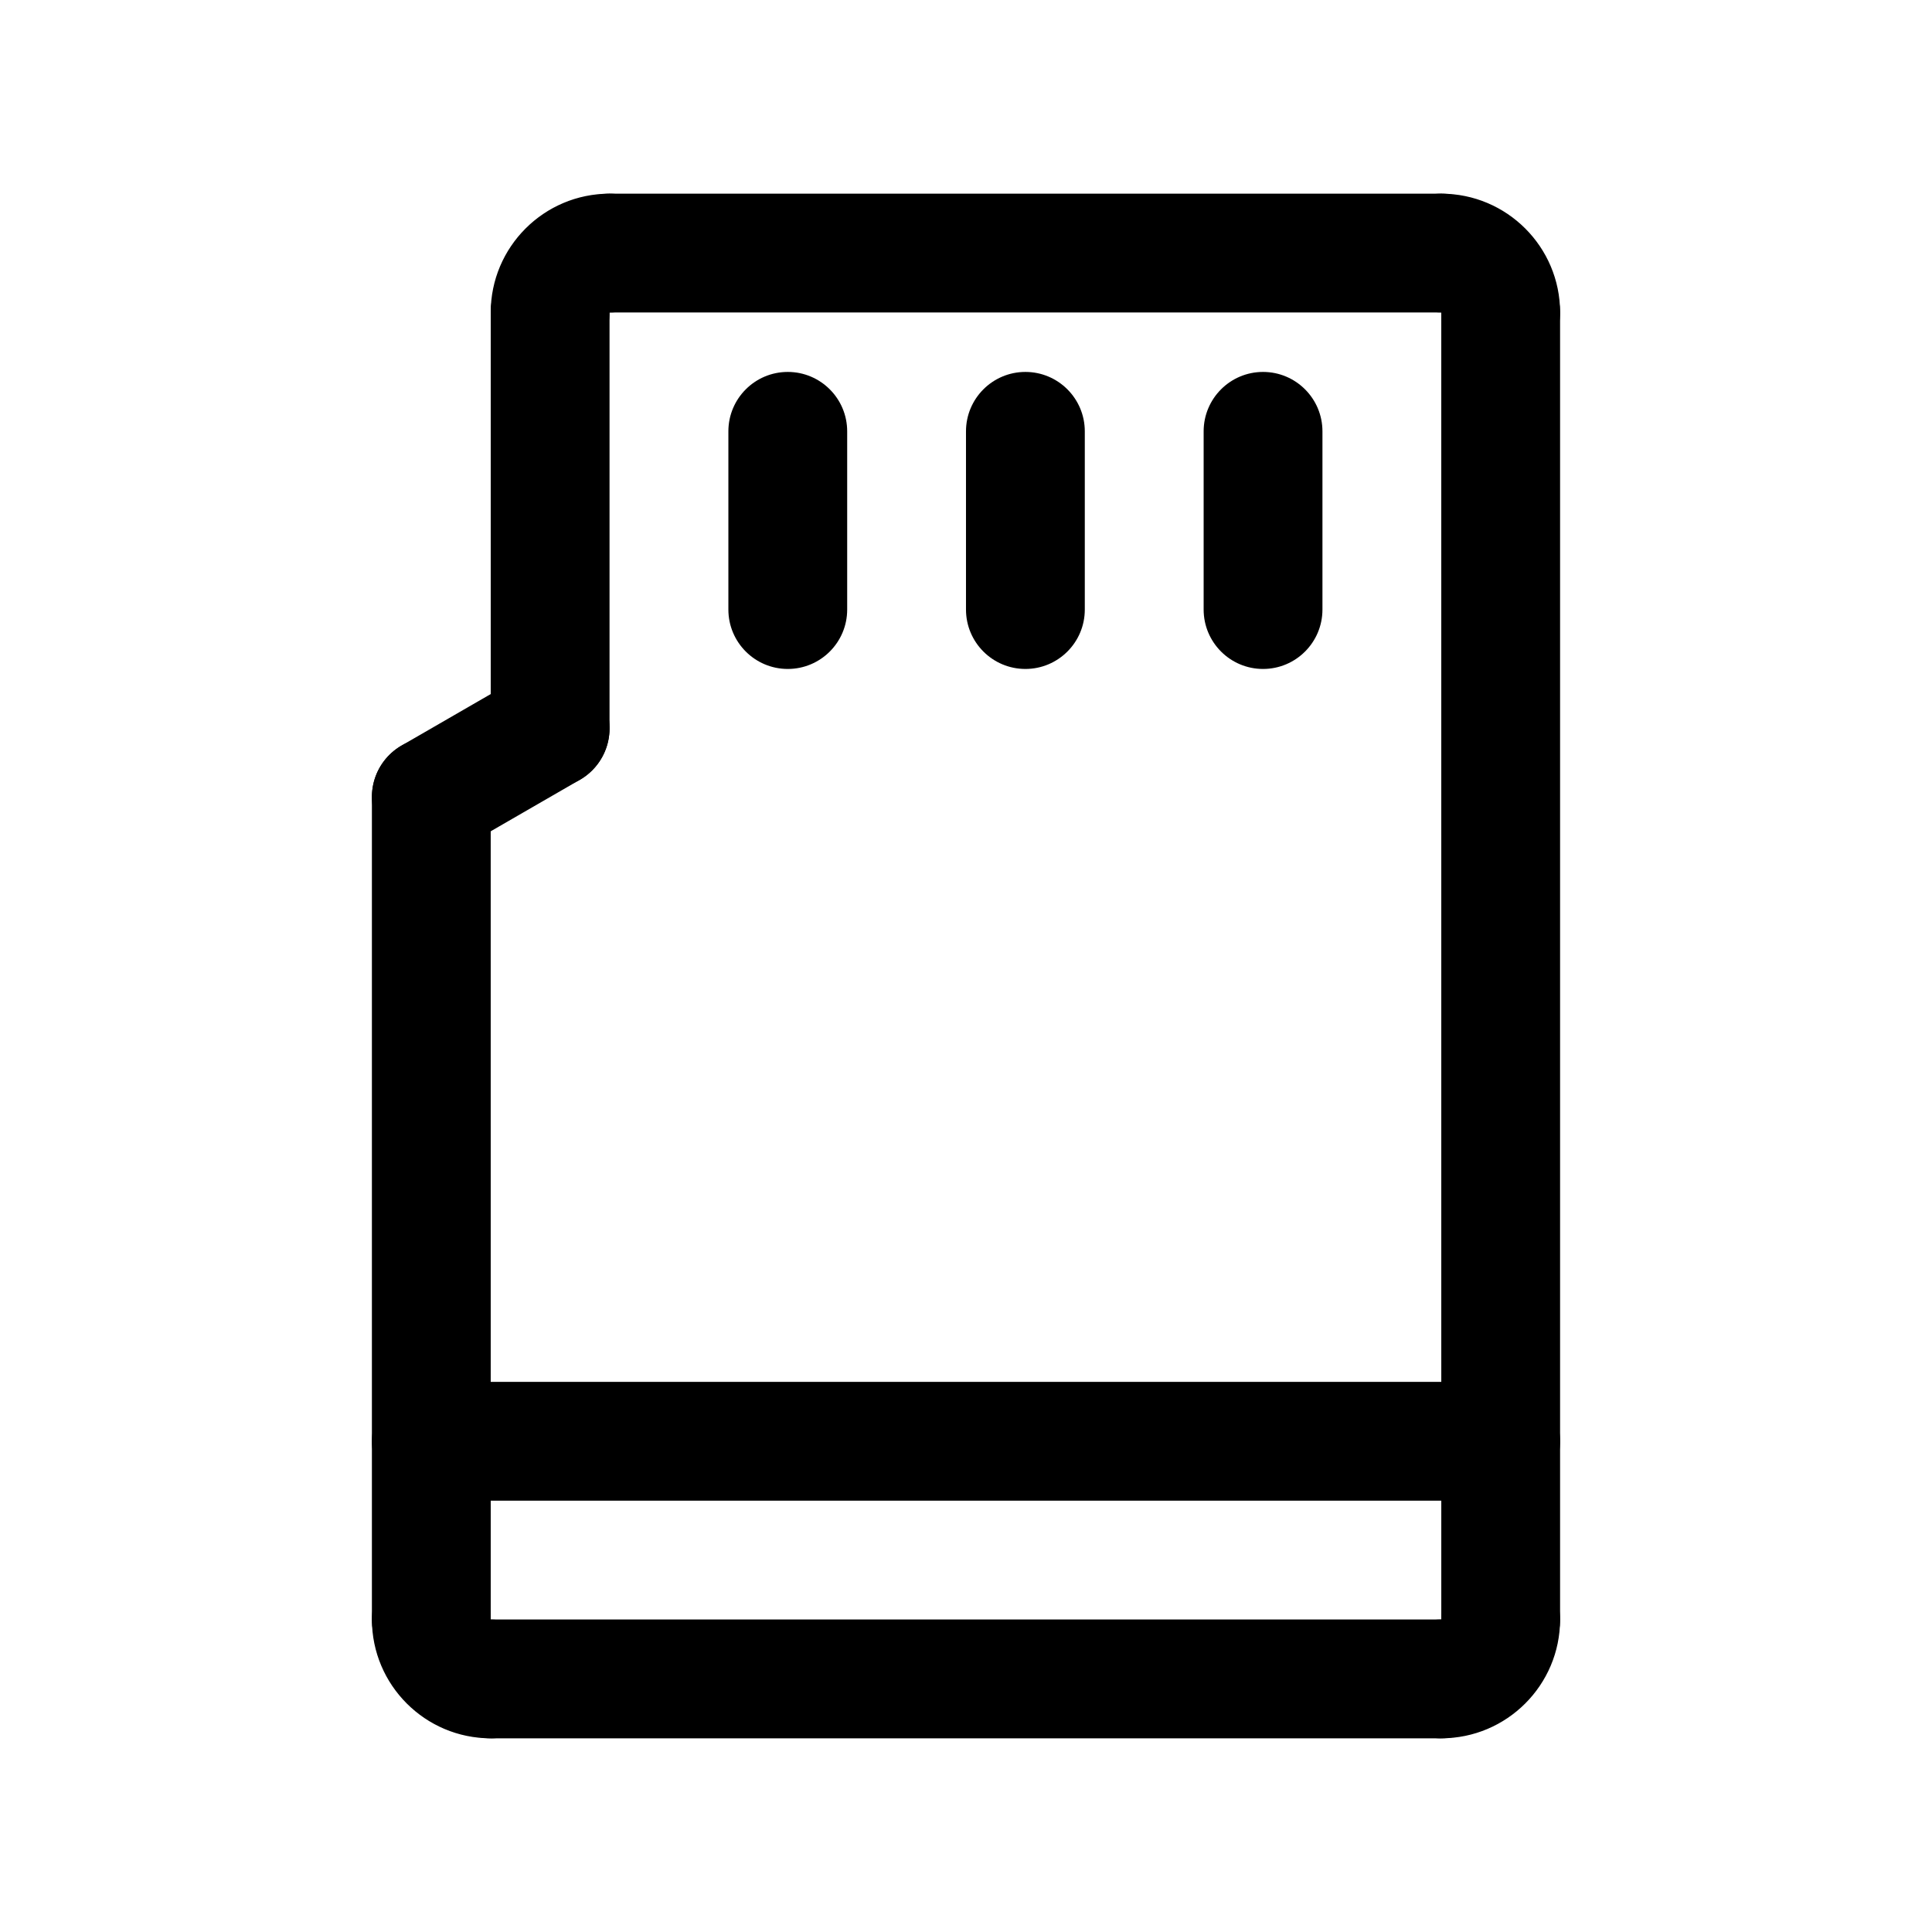 <?xml version="1.0" encoding="UTF-8"?>
<!-- Uploaded to: ICON Repo, www.svgrepo.com, Generator: ICON Repo Mixer Tools -->
<svg fill="#000000" width="800px" height="800px" version="1.1" viewBox="144 144 512 512" xmlns="http://www.w3.org/2000/svg">
 <g>
  <path d="m352.77 321.28c-8.691 0-15.742-7.055-15.742-15.742v-47.23c0-8.691 7.055-15.742 15.742-15.742 8.691 0 15.742 7.055 15.742 15.742v47.23c0.004 8.691-7.051 15.742-15.742 15.742z"/>
  <path d="m415.74 321.28c-8.691 0-15.742-7.055-15.742-15.742v-47.23c0-8.691 7.055-15.742 15.742-15.742 8.691 0 15.742 7.055 15.742 15.742v47.23c0.004 8.691-7.051 15.742-15.742 15.742z"/>
  <path d="m478.72 321.28c-8.691 0-15.742-7.055-15.742-15.742v-47.23c0-8.691 7.055-15.742 15.742-15.742 8.691 0 15.742 7.055 15.742 15.742v47.23c0 8.691-7.051 15.742-15.742 15.742z"/>
  <path d="m541.7 541.7h-283.39c-8.691 0-15.742-7.055-15.742-15.742 0-8.691 7.055-15.742 15.742-15.742h283.39c8.691 0 15.742 7.055 15.742 15.742s-7.051 15.742-15.742 15.742z"/>
  <path d="m274.05 604.67c-17.367 0-31.488-14.121-31.488-31.488 0-8.691 7.055-15.742 15.742-15.742 8.691 0 15.742 7.055 15.742 15.742v0.016c8.691 0 15.742 7.039 15.742 15.734 0.004 8.699-7.047 15.738-15.738 15.738z"/>
  <path d="m525.95 604.67h-251.9c-8.691 0-15.742-7.055-15.742-15.742 0-8.691 7.055-15.742 15.742-15.742h251.91c8.691 0 15.742 7.055 15.742 15.742s-7.055 15.742-15.746 15.742z"/>
  <path d="m525.95 604.67c-8.691 0-15.742-7.055-15.742-15.742 0-8.691 7.055-15.742 15.742-15.742h0.016c0-8.691 7.039-15.742 15.734-15.742 8.703-0.008 15.738 7.047 15.738 15.738 0 17.363-14.121 31.488-31.488 31.488z"/>
  <path d="m541.7 242.56c-8.691 0-15.742-7.055-15.742-15.742l-0.004-0.02c-8.691 0-15.742-7.039-15.742-15.734 0-8.699 7.055-15.738 15.742-15.738 17.367 0 31.488 14.121 31.488 31.488 0 8.691-7.051 15.746-15.742 15.746z"/>
  <path d="m541.7 588.93c-8.691 0-15.742-7.055-15.742-15.742l-0.004-346.37c0-8.691 7.055-15.742 15.742-15.742 8.691 0 15.742 7.055 15.742 15.742v346.37c0.004 8.695-7.047 15.746-15.738 15.746z"/>
  <path d="m289.79 352.77c-8.691 0-15.742-7.055-15.742-15.742v-110.21c0-8.691 7.055-15.742 15.742-15.742 8.691 0 15.742 7.055 15.742 15.742v110.21c0.004 8.695-7.051 15.746-15.742 15.746z"/>
  <path d="m289.78 242.56c-8.699 0-15.734-7.055-15.734-15.746 0-17.367 14.121-31.488 31.488-31.488 8.691 0 15.742 7.055 15.742 15.742 0 8.691-7.055 15.742-15.742 15.742h-0.016c0 8.695-7.039 15.75-15.738 15.75z"/>
  <path d="m525.95 226.81h-220.41c-8.691 0-15.742-7.055-15.742-15.742 0-8.691 7.055-15.742 15.742-15.742h220.42c8.691 0 15.742 7.055 15.742 15.742 0 8.691-7.055 15.742-15.746 15.742z"/>
  <path d="m258.3 588.93c-8.691 0-15.742-7.055-15.742-15.742v-217.98c0-8.691 7.055-15.742 15.742-15.742 8.691 0 15.742 7.055 15.742 15.742l0.004 217.98c0 8.691-7.055 15.742-15.746 15.742z"/>
  <path d="m258.32 370.95c-5.441 0-10.73-2.824-13.648-7.871-4.344-7.535-1.77-17.16 5.762-21.508l31.488-18.184c7.535-4.359 17.16-1.77 21.508 5.762 4.344 7.535 1.77 17.16-5.762 21.508l-31.488 18.184c-2.481 1.434-5.188 2.109-7.859 2.109z"/>
 </g>
</svg>